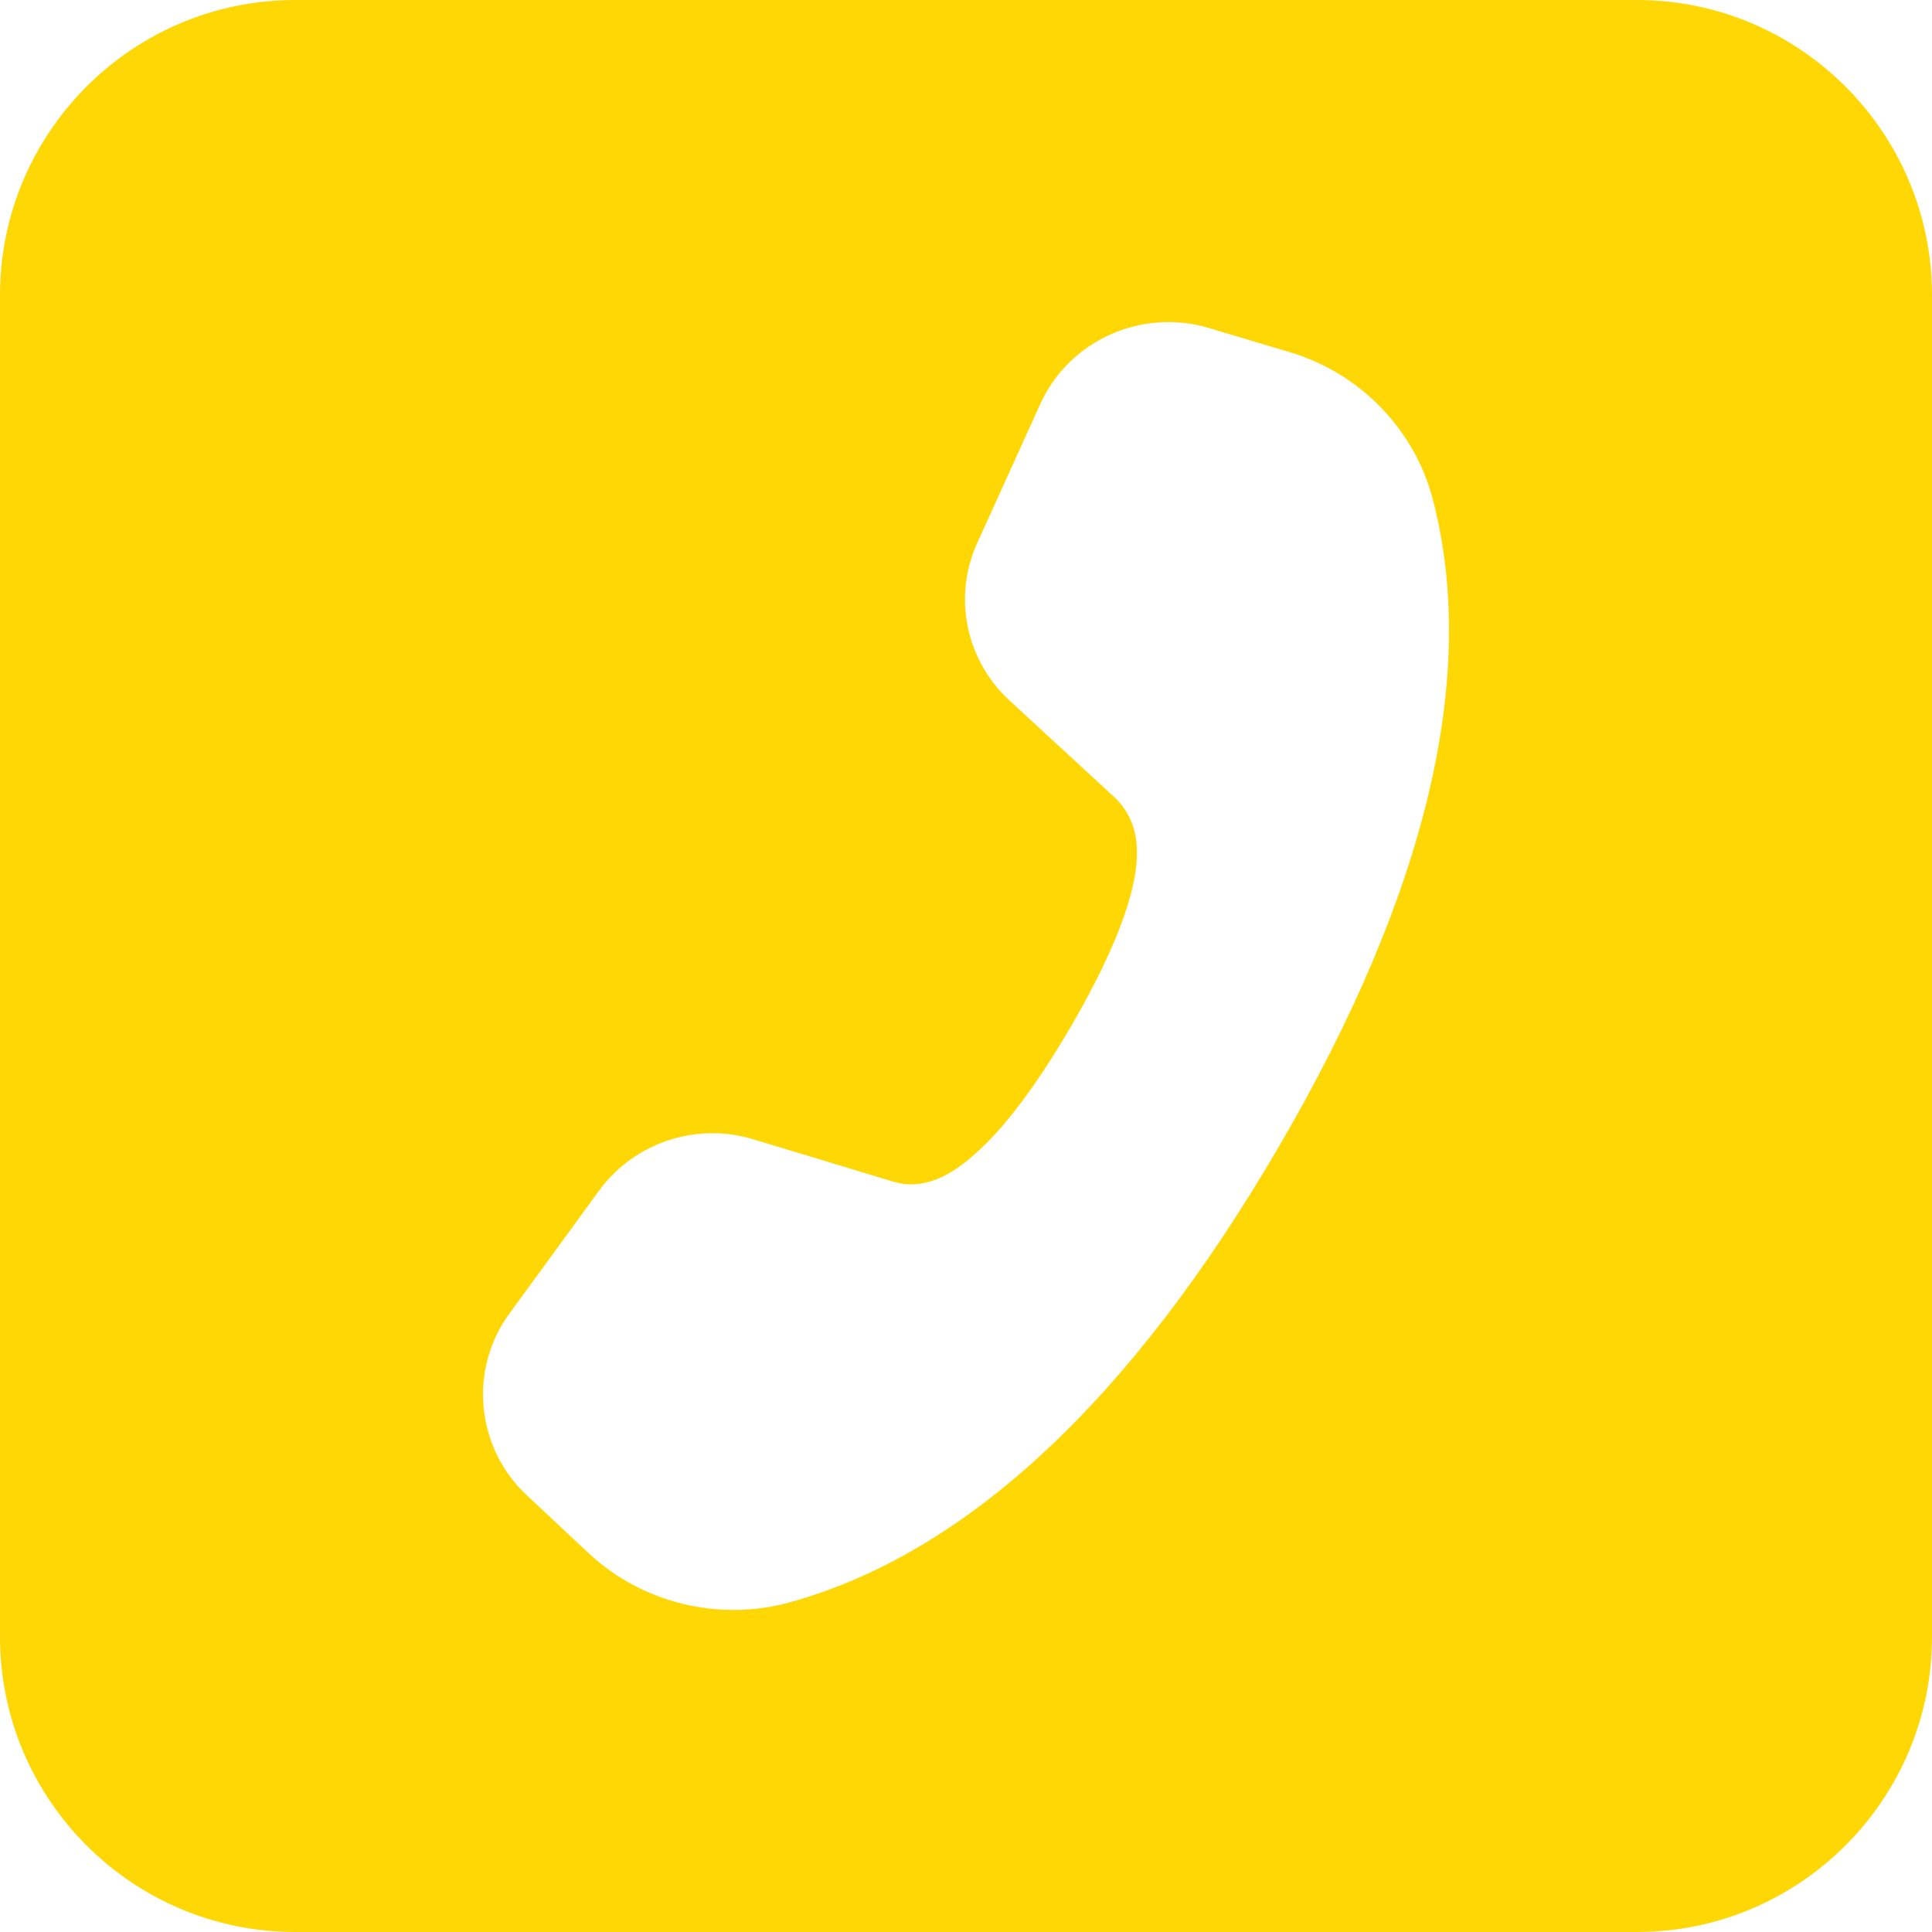 <svg width="17" height="17" viewBox="0 0 17 17" fill="none" xmlns="http://www.w3.org/2000/svg">
<path d="M14.403 0H2.597C1.165 0 0 1.165 0 2.597V14.403C0 15.835 1.165 17 2.597 17H14.403C15.835 17 17 15.835 17 14.403V2.597C17 1.165 15.835 0 14.403 0ZM11.252 10.091C9.95 12.322 8.501 13.671 6.946 14.1C6.325 14.271 5.648 14.105 5.18 13.667L4.633 13.155C4.188 12.737 4.122 12.051 4.482 11.559L5.271 10.477C5.58 10.054 6.125 9.872 6.629 10.025L7.868 10.4C8.192 10.495 8.472 10.248 8.578 10.155C8.835 9.93 9.117 9.555 9.417 9.043C10.059 7.942 10.012 7.529 9.997 7.393C9.98 7.248 9.912 7.113 9.804 7.013L8.883 6.164C8.497 5.808 8.383 5.25 8.6 4.775L9.155 3.552C9.408 2.996 10.044 2.71 10.633 2.885L11.352 3.1C11.966 3.283 12.447 3.778 12.607 4.392C13.012 5.94 12.556 7.857 11.252 10.091Z" fill="#FFD705"/>
</svg>
